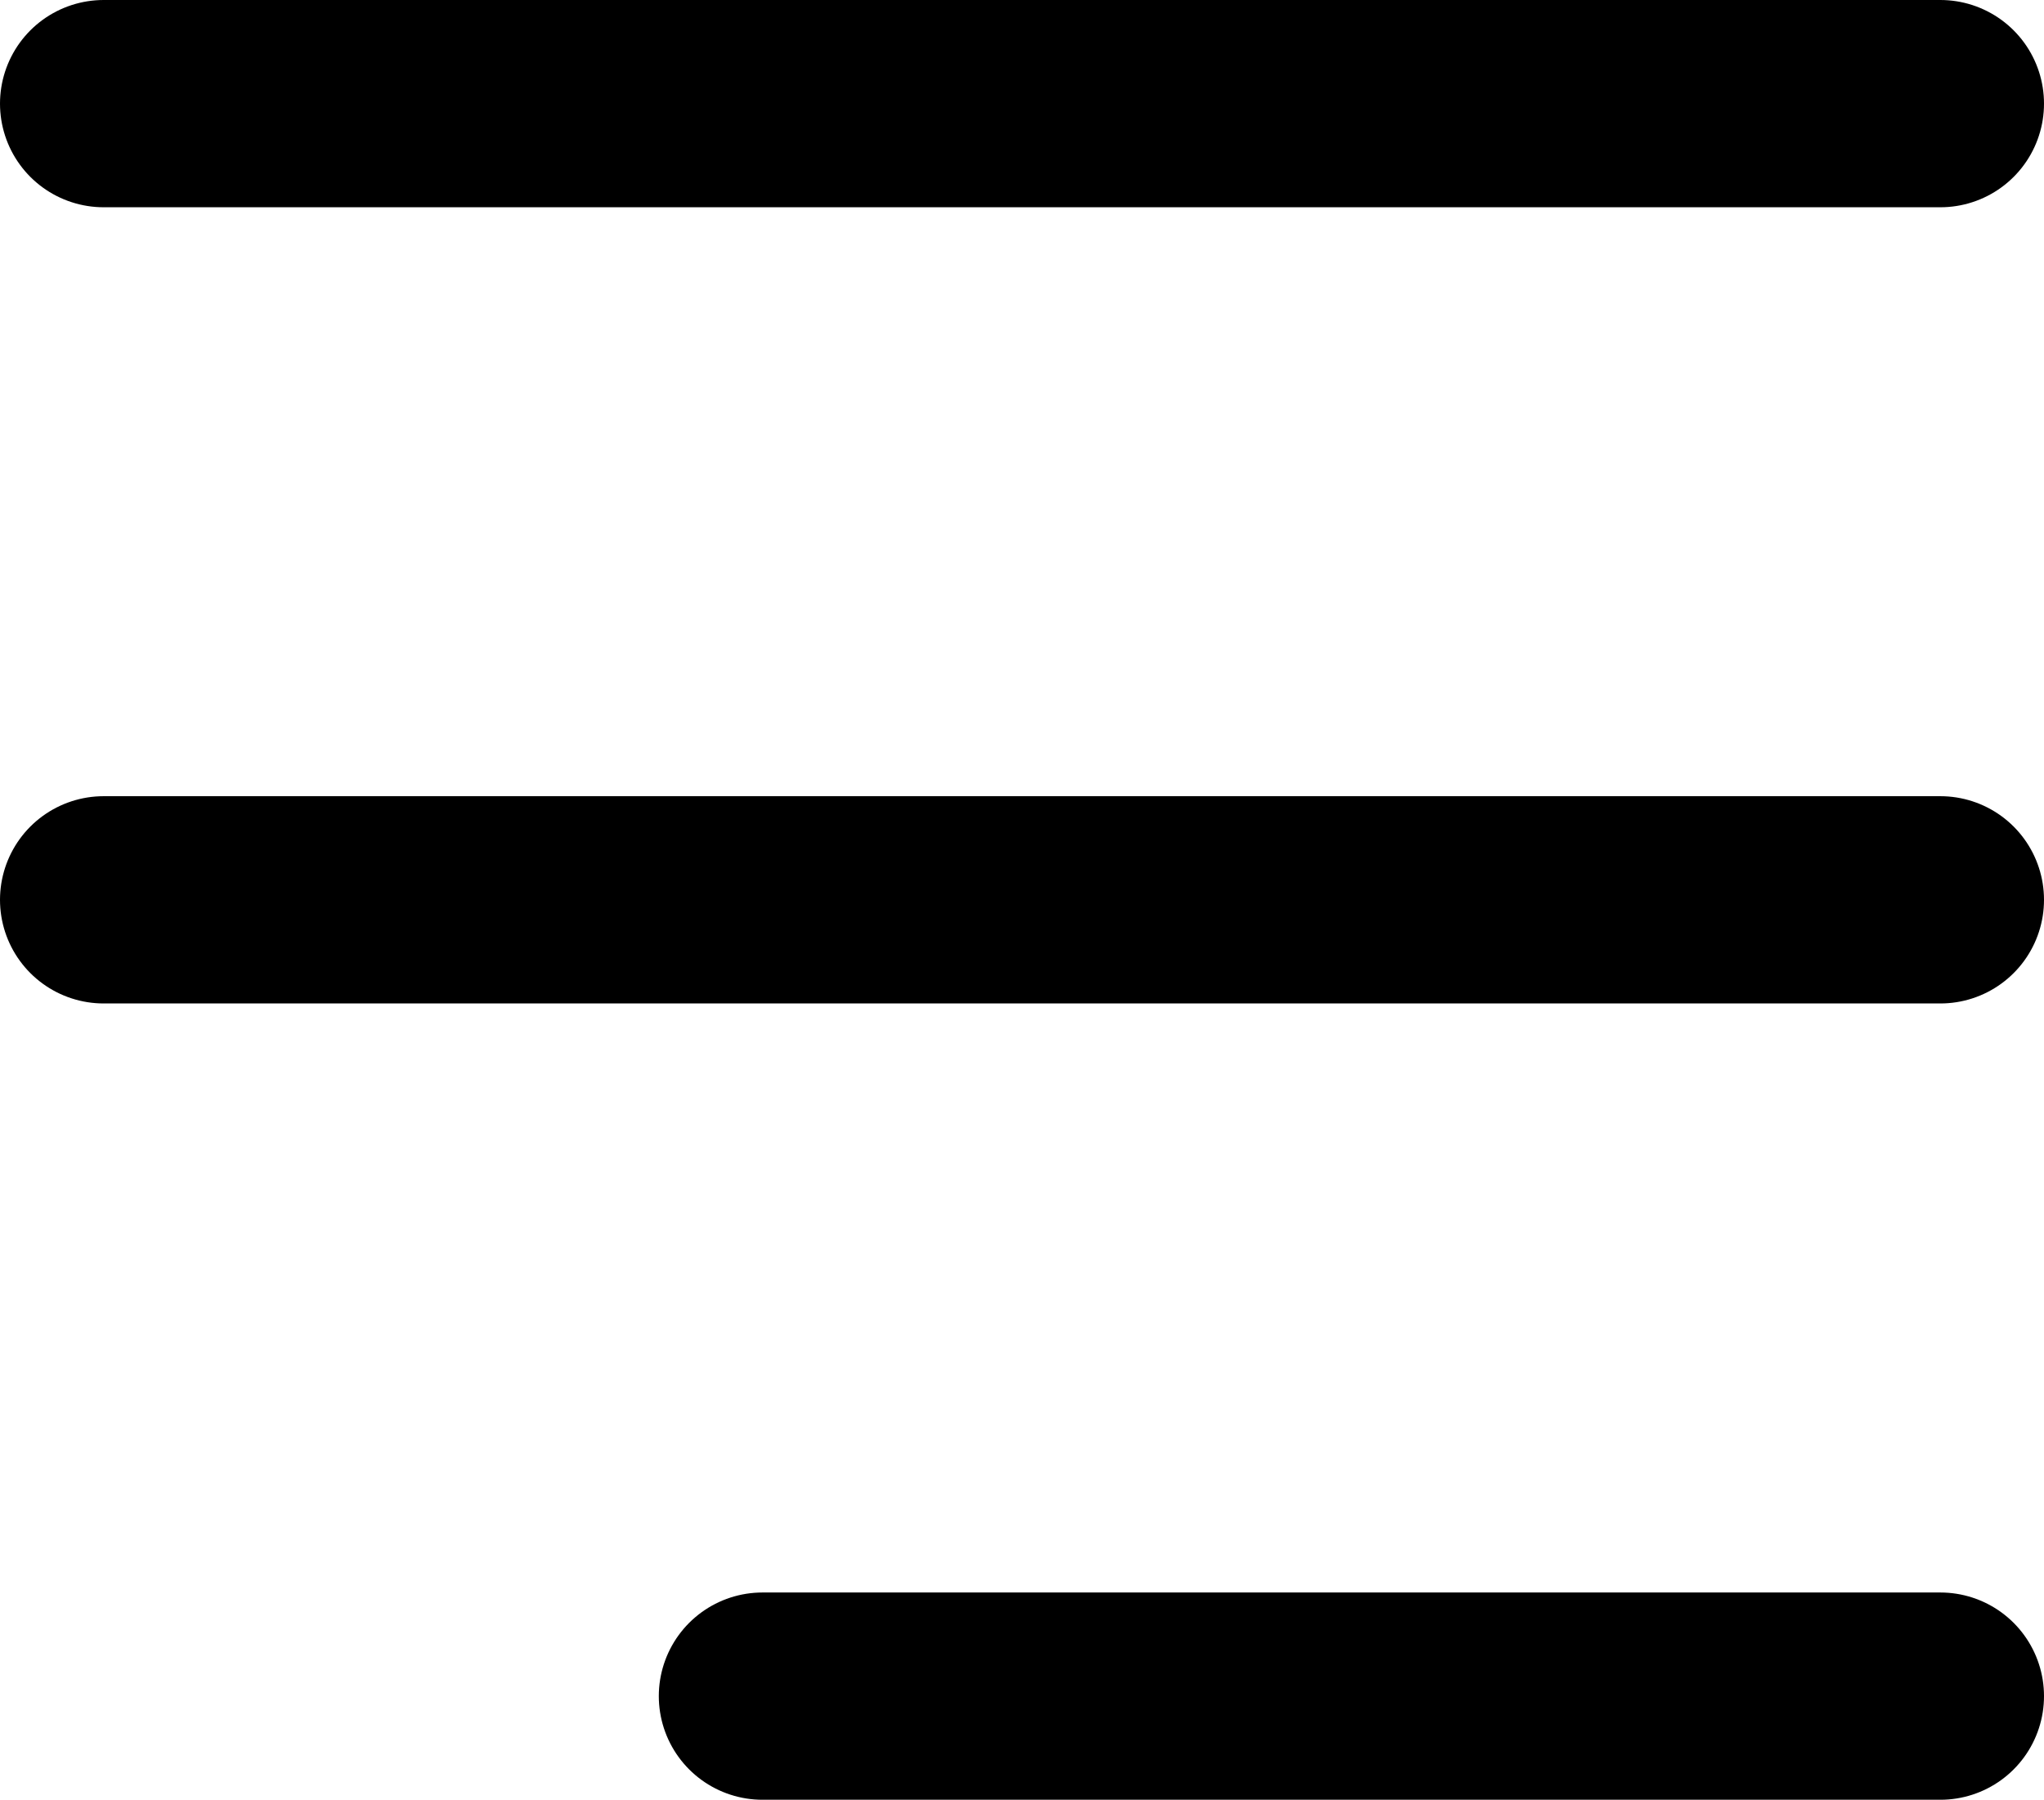 <svg xmlns="http://www.w3.org/2000/svg" width="19.72" height="17.367" viewBox="0 0 19.72 17.367">
  <g id="mobile-menu" transform="translate(1 1)">
    <line id="Line_85" data-name="Line 85" x2="17.72" fill="none" stroke="#000" stroke-linecap="round" stroke-width="2"/>
    <line id="Line_85-2" data-name="Line 85" x2="17.72" transform="translate(0 7.683)" fill="none" stroke="#000" stroke-linecap="round" stroke-width="2"/>
    <line id="Line_85-3" data-name="Line 85" x2="11.364" transform="translate(6.356 15.367)" fill="none" stroke="#000" stroke-linecap="round" stroke-width="2"/>
  </g>
</svg>
